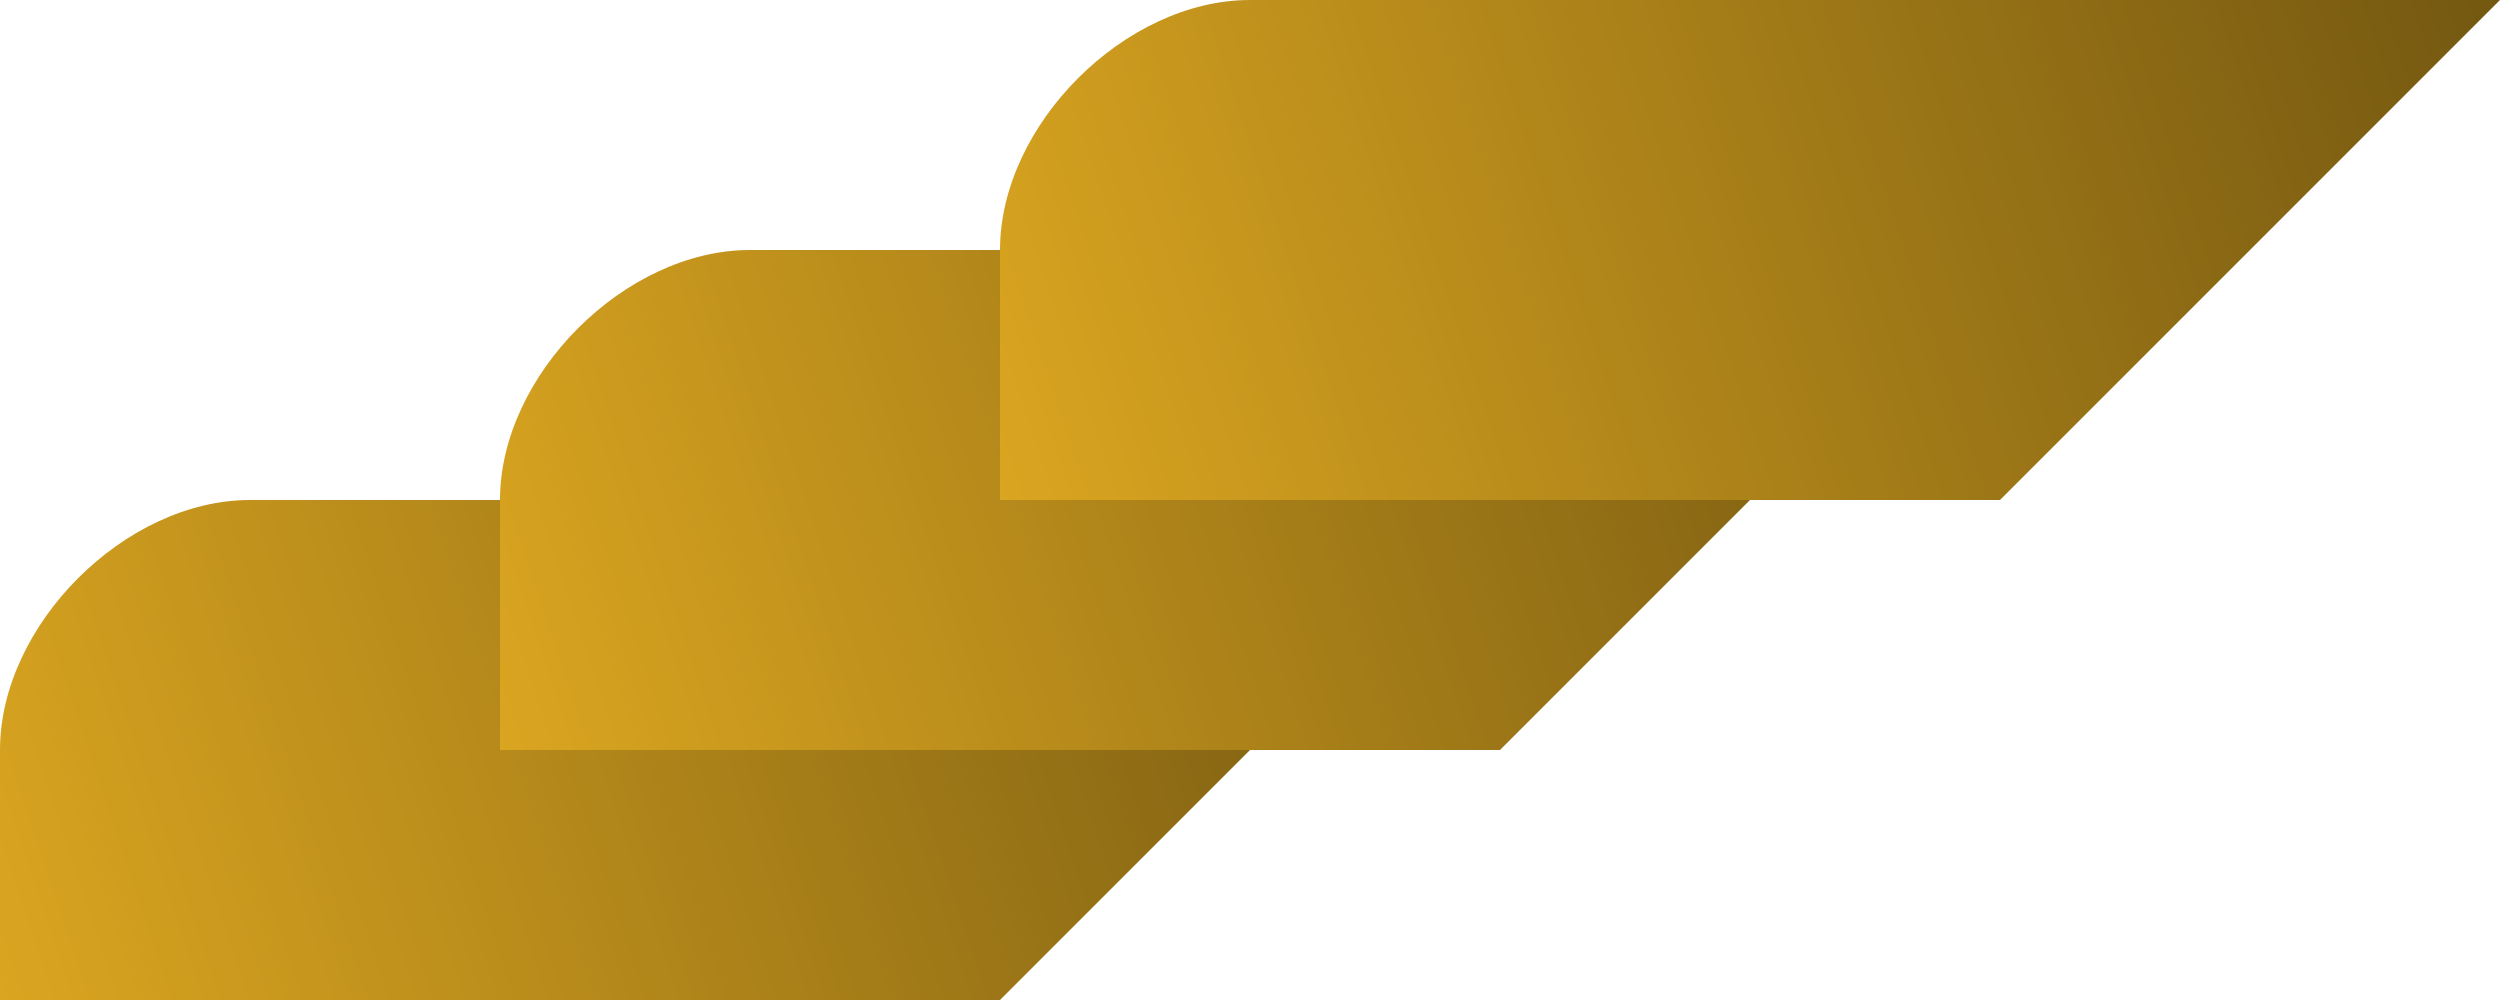 <svg xmlns="http://www.w3.org/2000/svg" width="200" height="80" viewBox="0 0 200 80" fill="none"><path d="M80 80L120 40L20 40C10 40 0 50 2.38498e-07 60L0 80L80 80Z" fill="url(#paint0_linear_14_100)"></path><path d="M120 60L160 20L60 20C50 20 40 30 40 40L40 60L120 60Z" fill="url(#paint1_linear_14_100)"></path><path d="M160 40L200 0L100 -1.19249e-06C90 -1.19249e-06 80 10 80 20L80 40L160 40Z" fill="url(#paint2_linear_14_100)"></path><defs><linearGradient id="paint0_linear_14_100" x1="3.97364e-07" y1="80" x2="120" y2="40" gradientUnits="userSpaceOnUse"><stop stop-color="#DAA520"></stop><stop offset="1" stop-color="#745811"></stop></linearGradient><linearGradient id="paint1_linear_14_100" x1="40" y1="60" x2="160" y2="20" gradientUnits="userSpaceOnUse"><stop stop-color="#DAA520"></stop><stop offset="1" stop-color="#745811"></stop></linearGradient><linearGradient id="paint2_linear_14_100" x1="80" y1="40" x2="200" y2="1.3113e-05" gradientUnits="userSpaceOnUse"><stop stop-color="#DAA520"></stop><stop offset="1" stop-color="#745811"></stop></linearGradient></defs></svg>